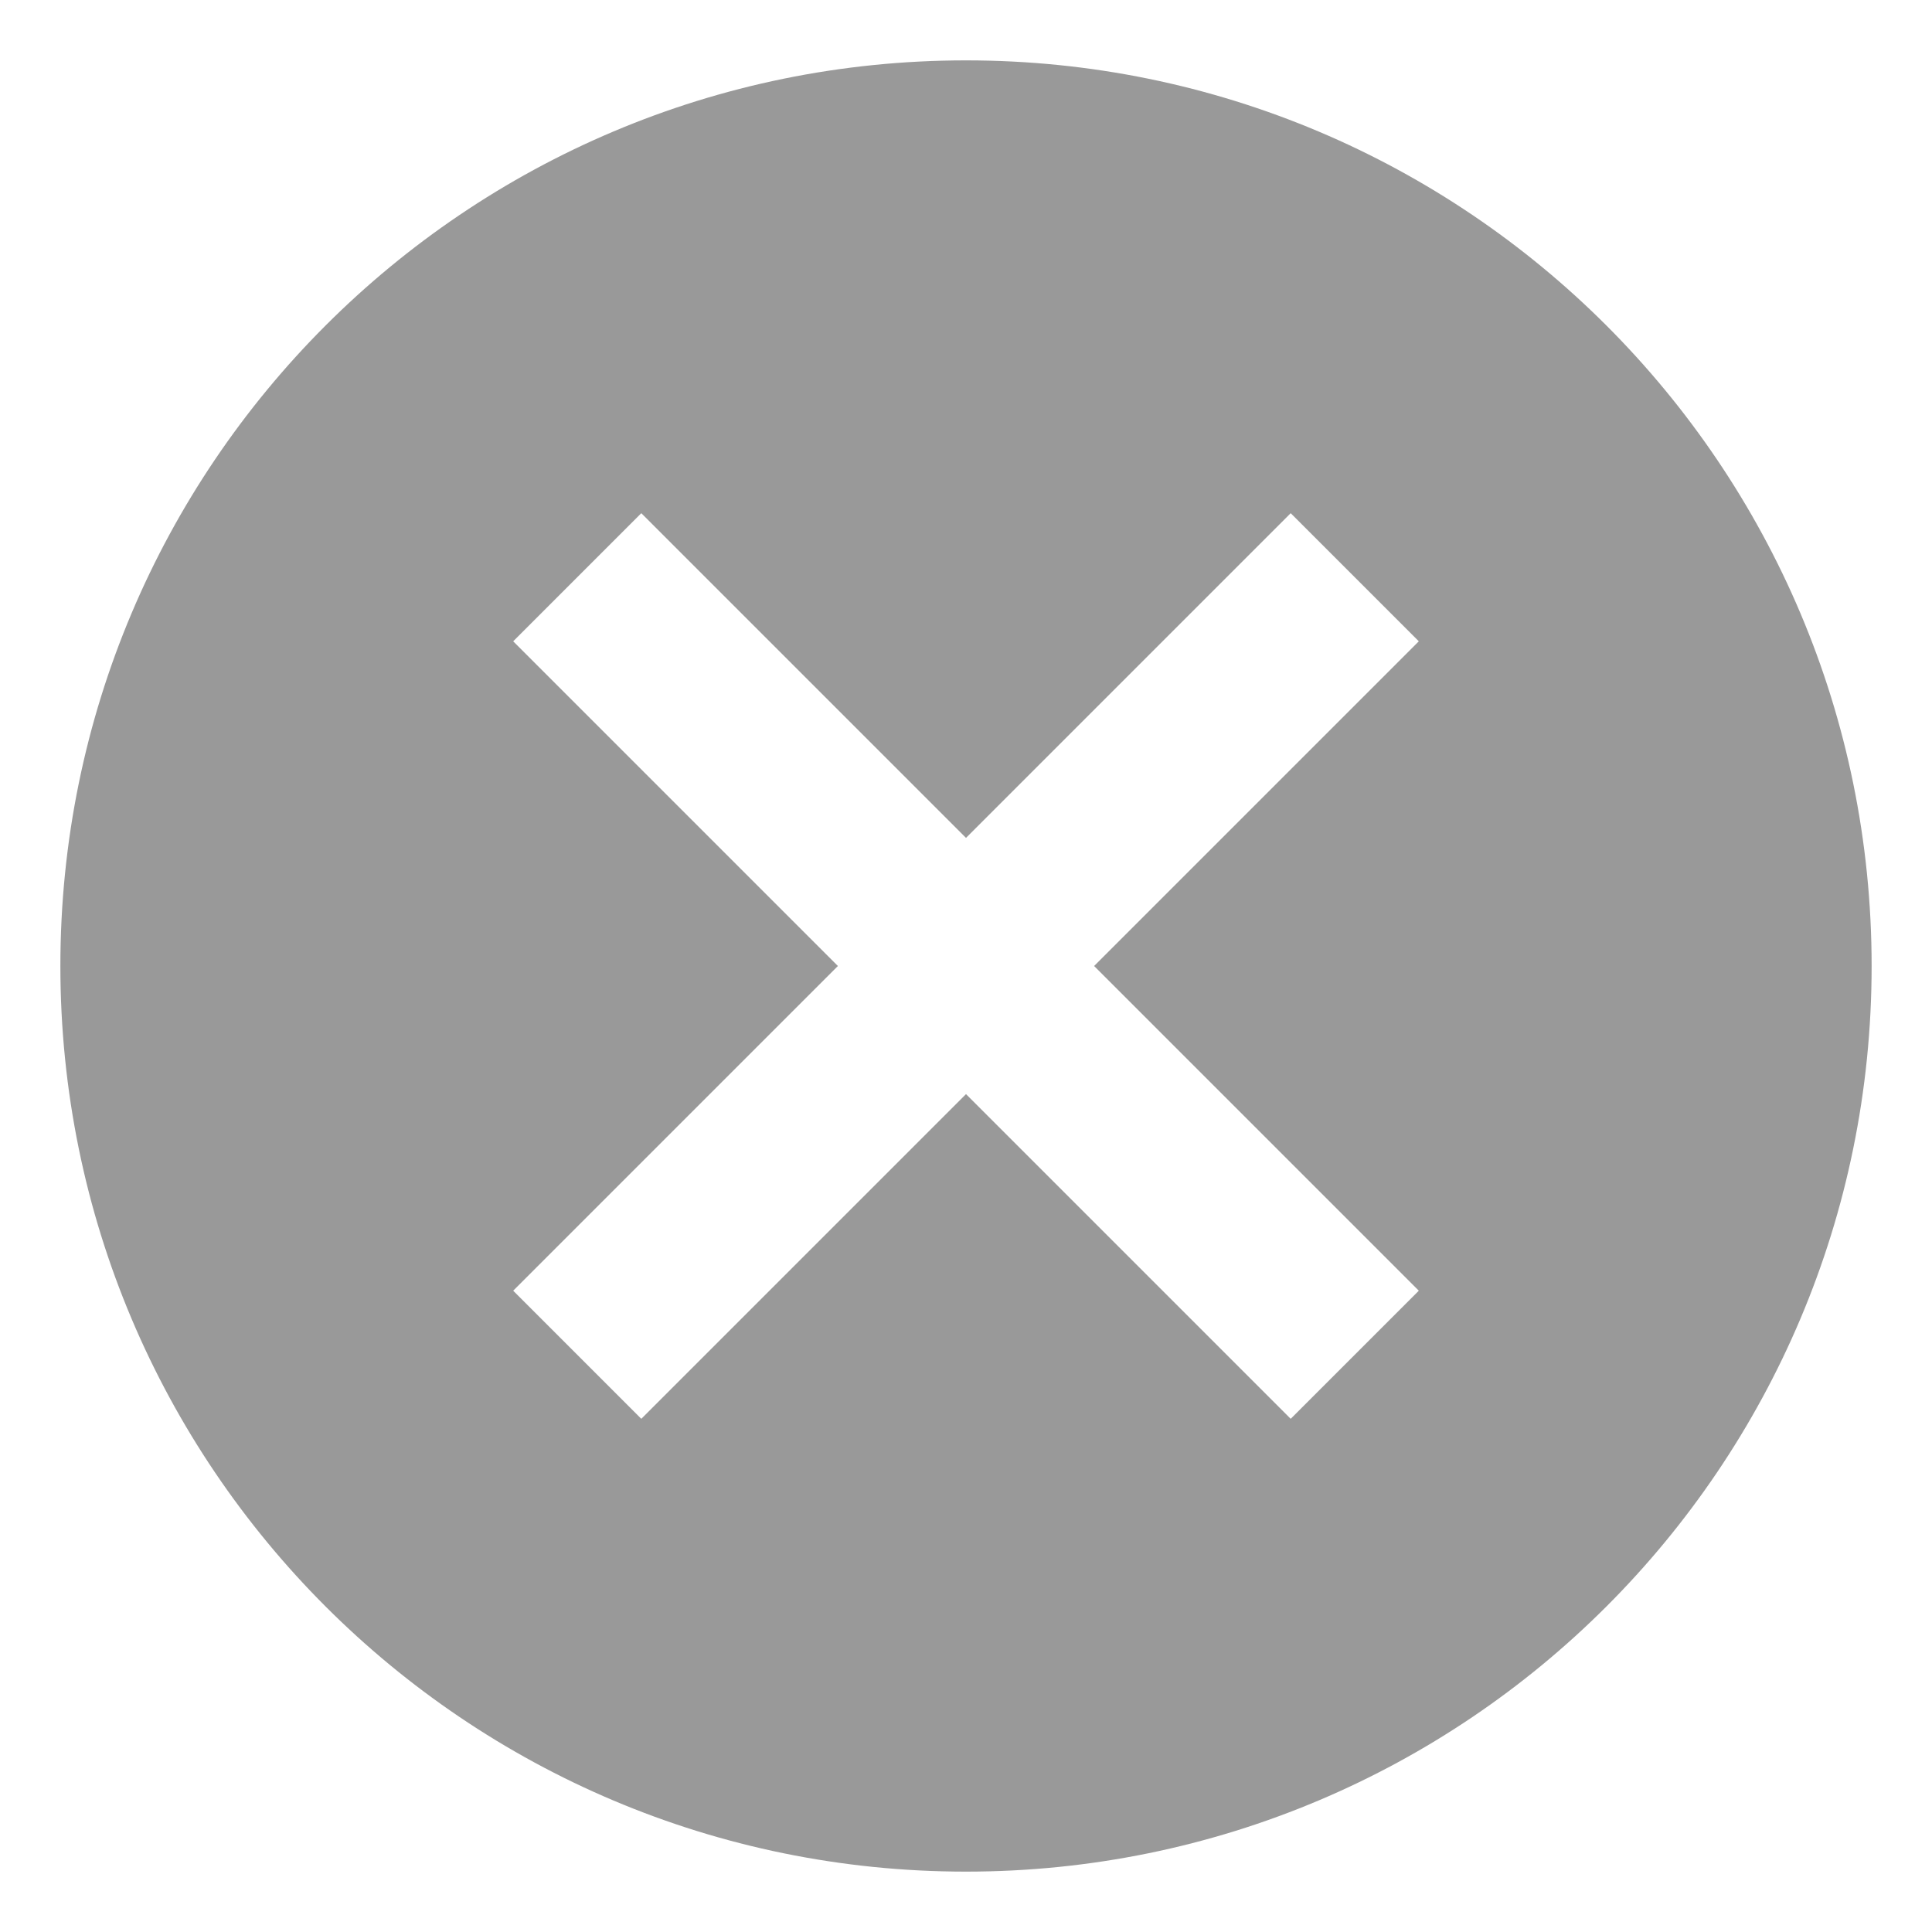 <svg width="16" height="16" viewBox="0 0 16 16" fill="none" xmlns="http://www.w3.org/2000/svg">
<path d="M8 0.5C3.856 0.5 0.5 3.856 0.5 8C0.5 12.144 3.856 15.5 8 15.5C12.144 15.5 15.5 12.144 15.5 8C15.5 3.856 12.144 0.5 8 0.5ZM11.75 10.689L10.689 11.75L8 9.061L5.311 11.75L4.25 10.689L6.939 8L4.25 5.311L5.311 4.25L8 6.939L10.689 4.25L11.75 5.311L9.061 8L11.75 10.689Z" fill="#999999"/>
</svg>
